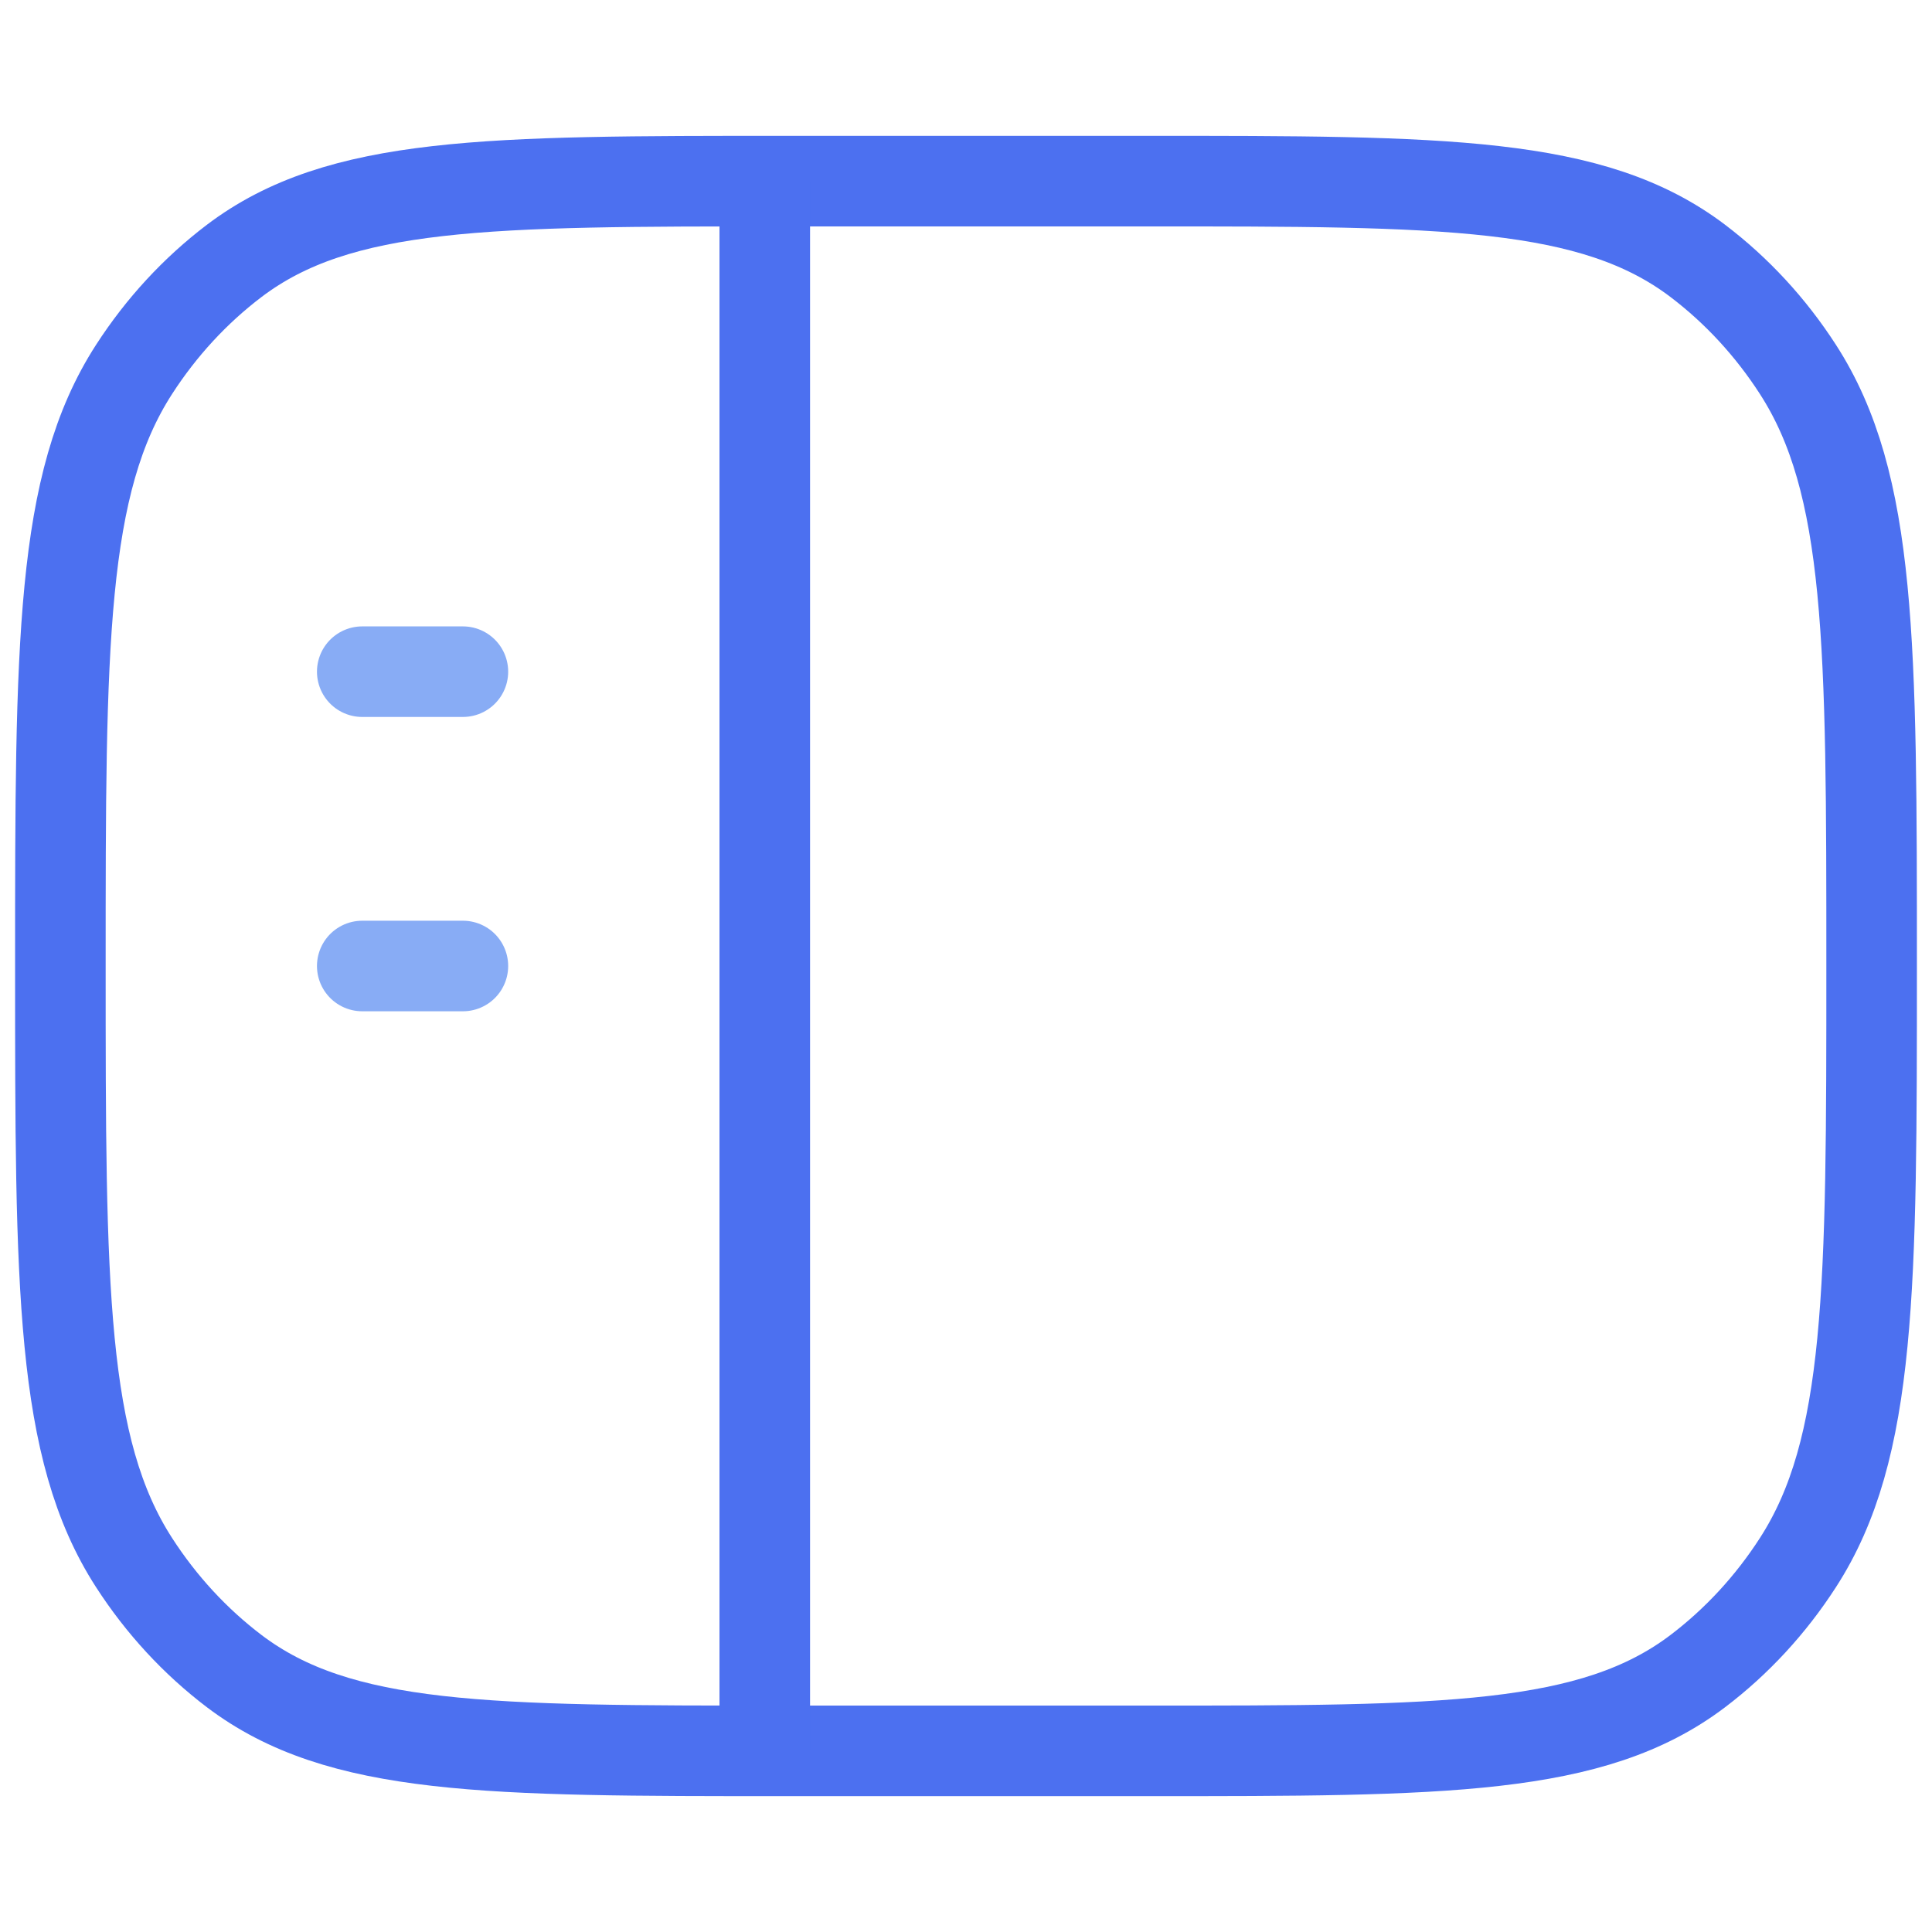 <svg width="32" height="32" viewBox="0 0 32 32" fill="none" xmlns="http://www.w3.org/2000/svg">
<path d="M1 16C1 10.671 1 8.007 2.221 6.118C2.672 5.419 3.233 4.812 3.878 4.322C5.622 3 8.081 3 13 3H19C23.919 3 26.378 3 28.122 4.322C28.767 4.812 29.328 5.419 29.779 6.118C31 8.007 31 10.671 31 16C31 21.329 31 23.993 29.779 25.882C29.328 26.581 28.767 27.188 28.122 27.678C26.378 29 23.919 29 19 29H13C8.081 29 5.622 29 3.878 27.678C3.233 27.188 2.672 26.581 2.221 25.882C1 23.993 1 21.329 1 16Z" stroke="#4C70F0" stroke-width="1.5"/>
<path d="M12.667 3V29" stroke="#4C70F0" stroke-width="1.5" stroke-linejoin="round"/>
<path d="M6 11.125H7.667M6 16H7.667" stroke="#88ACF5" stroke-width="1.5" stroke-linecap="round" stroke-linejoin="round"/>
</svg>
